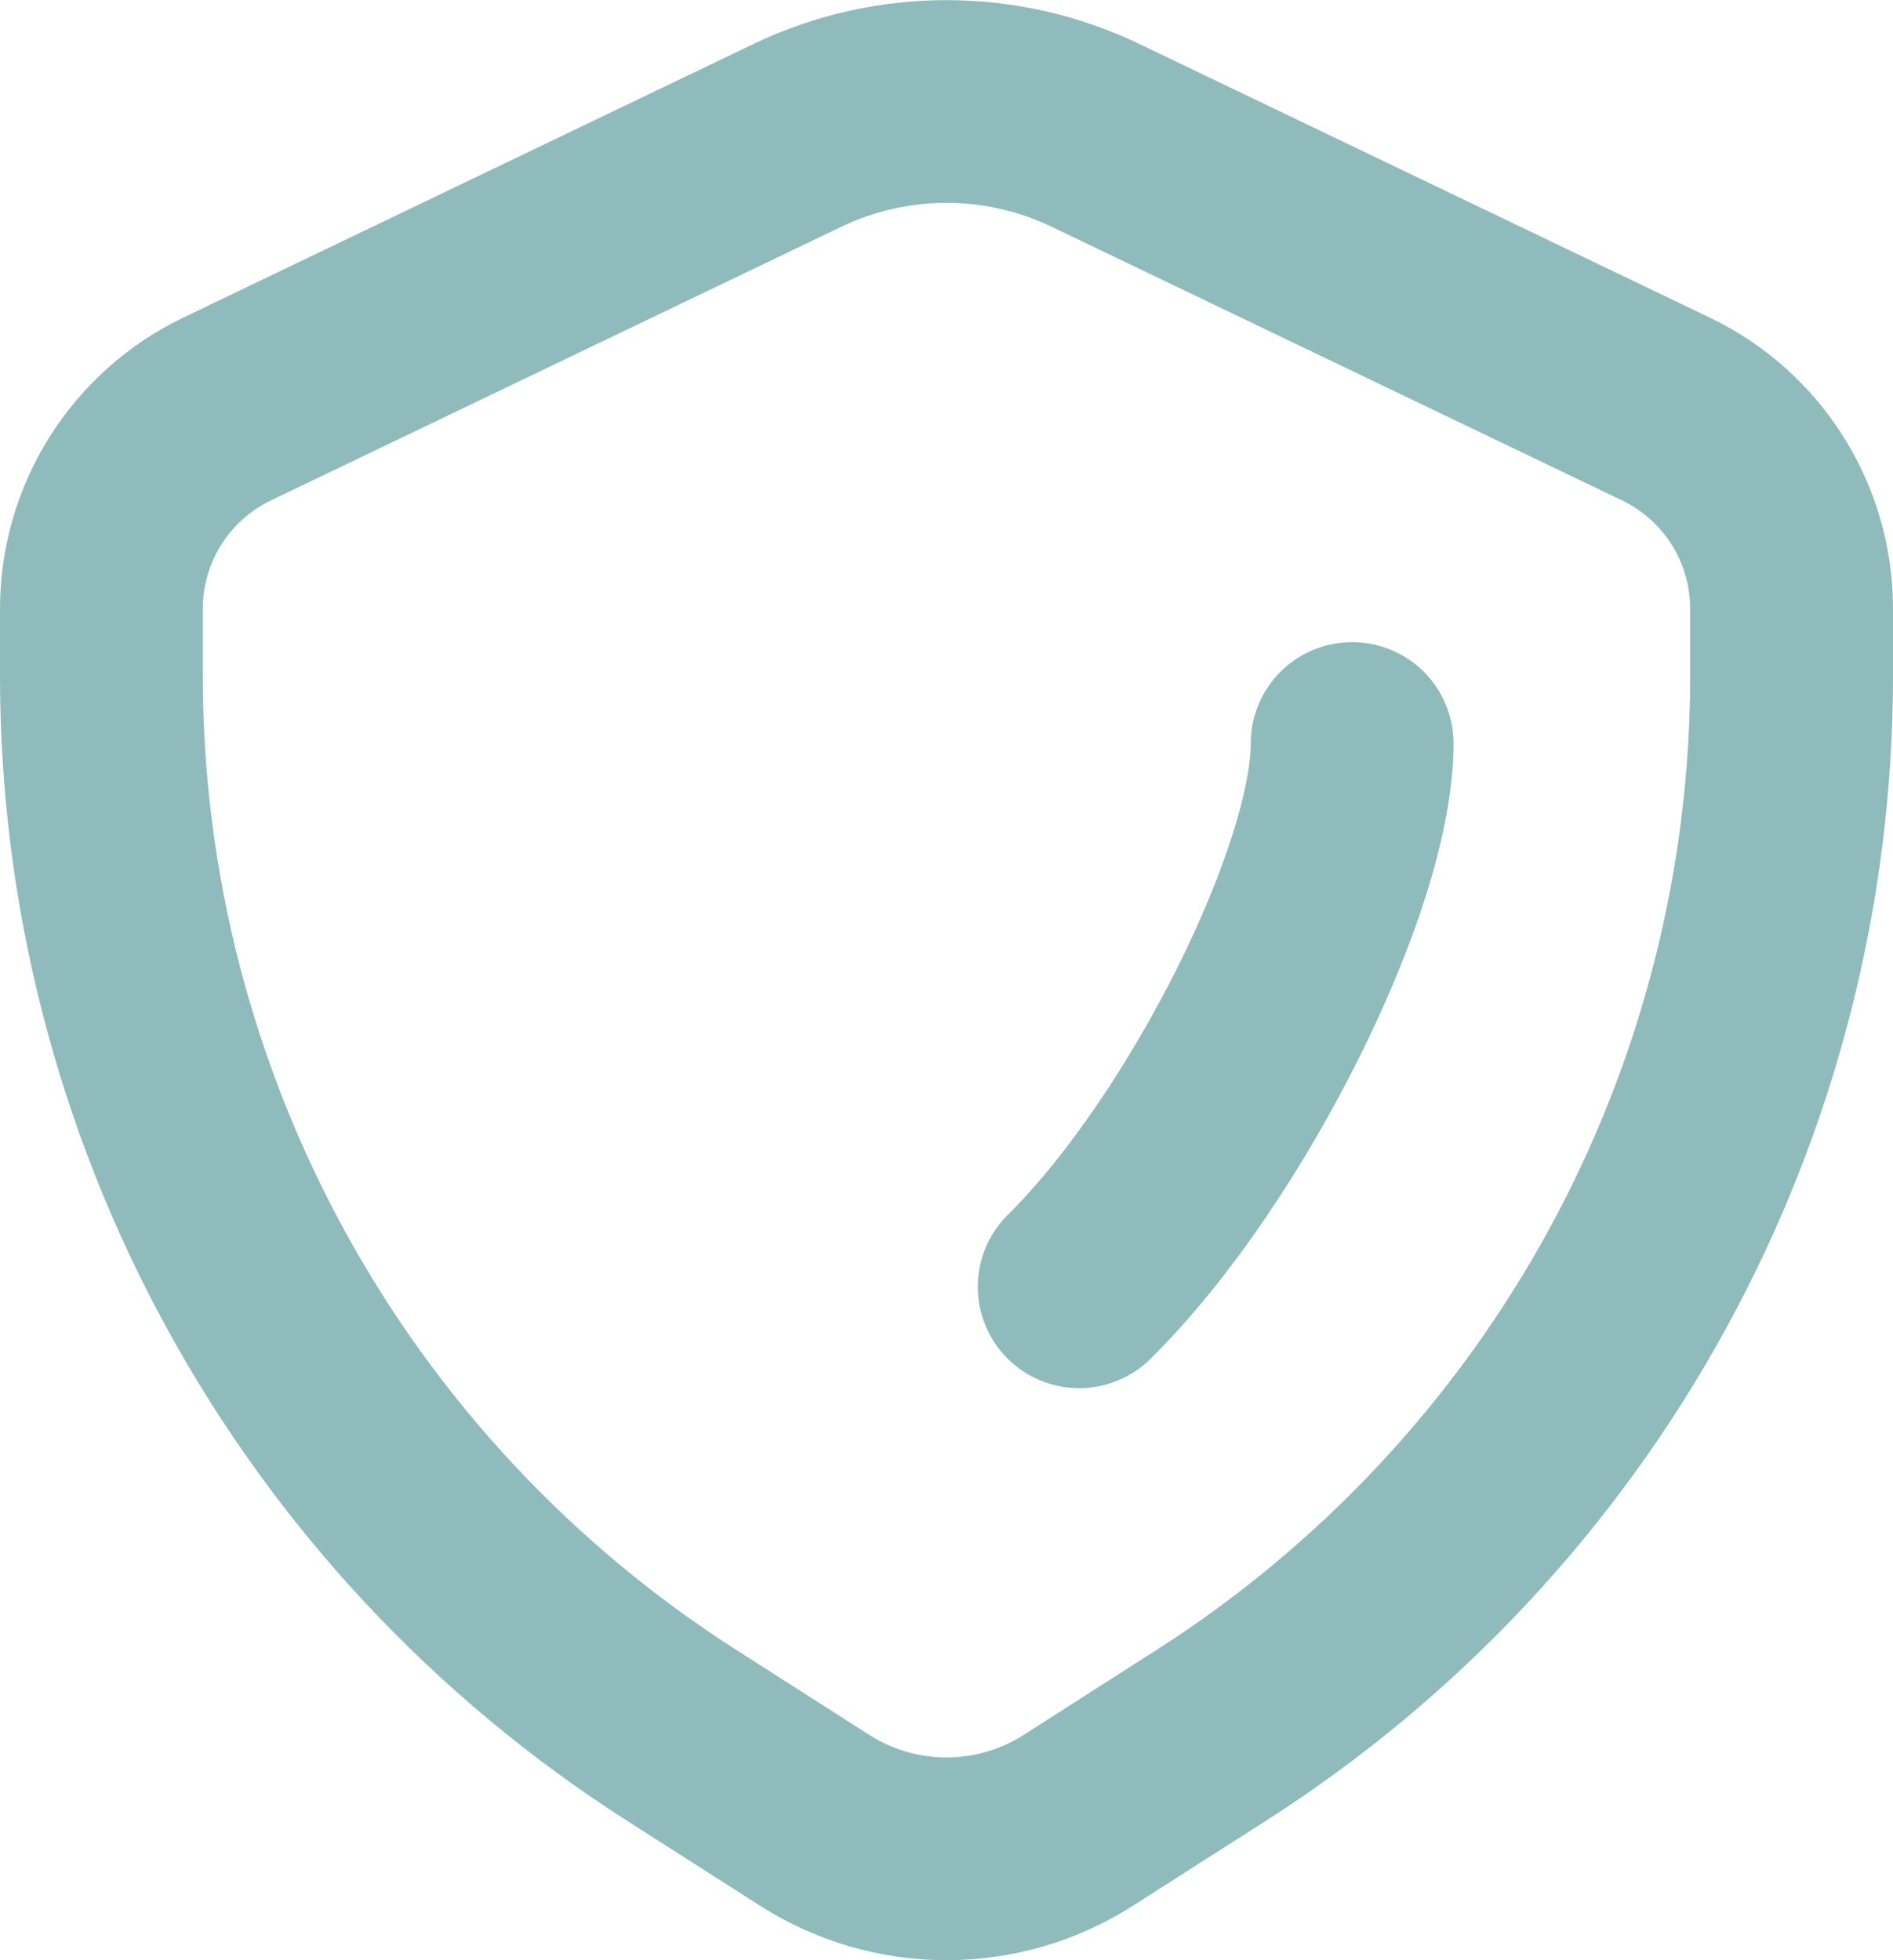<svg width="28" height="29" viewBox="0 0 28 29" fill="none" xmlns="http://www.w3.org/2000/svg">
    <path fill-rule="evenodd" clip-rule="evenodd" d="M4.006 7.404L12.446 3.354C12.931 3.122 13.462 3.001 14 3.001C14.538 3.001 15.069 3.122 15.554 3.354L23.994 7.404C24.295 7.549 24.549 7.776 24.727 8.059C24.905 8.342 25 8.67 25 9.004V10C25 12.869 24.278 15.692 22.901 18.209C21.523 20.726 19.535 22.855 17.118 24.402L15.146 25.664C14.804 25.884 14.406 26 14 26C13.594 26 13.196 25.884 12.854 25.664L10.882 24.404C8.465 22.857 6.476 20.727 5.099 18.21C3.722 15.693 3 12.869 3 10V9.004C3 8.322 3.392 7.7 4.006 7.404ZM11.146 0.65L2.708 4.7C1.897 5.09 1.213 5.701 0.734 6.462C0.255 7.223 0.001 8.104 2.47884e-08 9.004V10C-0 13.373 0.848 16.691 2.467 19.649C4.086 22.608 6.423 25.112 9.264 26.93L11.236 28.19C12.061 28.719 13.02 29 14 29C14.98 29 15.939 28.719 16.764 28.19L18.736 26.93C21.576 25.112 23.914 22.608 25.533 19.649C27.152 16.691 28 13.373 28 10V9.004C28 7.168 26.948 5.494 25.292 4.7L16.852 0.65C15.962 0.223 14.987 0.002 14 0.002C13.013 0.002 12.036 0.223 11.146 0.65ZM14.94 17.94C14.793 18.077 14.674 18.243 14.592 18.427C14.511 18.611 14.466 18.809 14.463 19.011C14.459 19.212 14.496 19.412 14.572 19.599C14.647 19.786 14.759 19.956 14.902 20.098C15.044 20.241 15.214 20.353 15.401 20.428C15.588 20.504 15.788 20.541 15.989 20.537C16.191 20.534 16.389 20.489 16.573 20.407C16.757 20.326 16.923 20.207 17.06 20.06C18.21 18.912 19.296 17.264 20.092 15.67C20.864 14.126 21.5 12.364 21.5 11C21.5 10.602 21.342 10.221 21.061 9.939C20.779 9.658 20.398 9.5 20 9.5C19.602 9.5 19.221 9.658 18.939 9.939C18.658 10.221 18.5 10.602 18.5 11C18.5 11.636 18.136 12.874 17.408 14.33C16.704 15.736 15.79 17.088 14.94 17.94Z" fill="#8FBBBC"/>
</svg>
